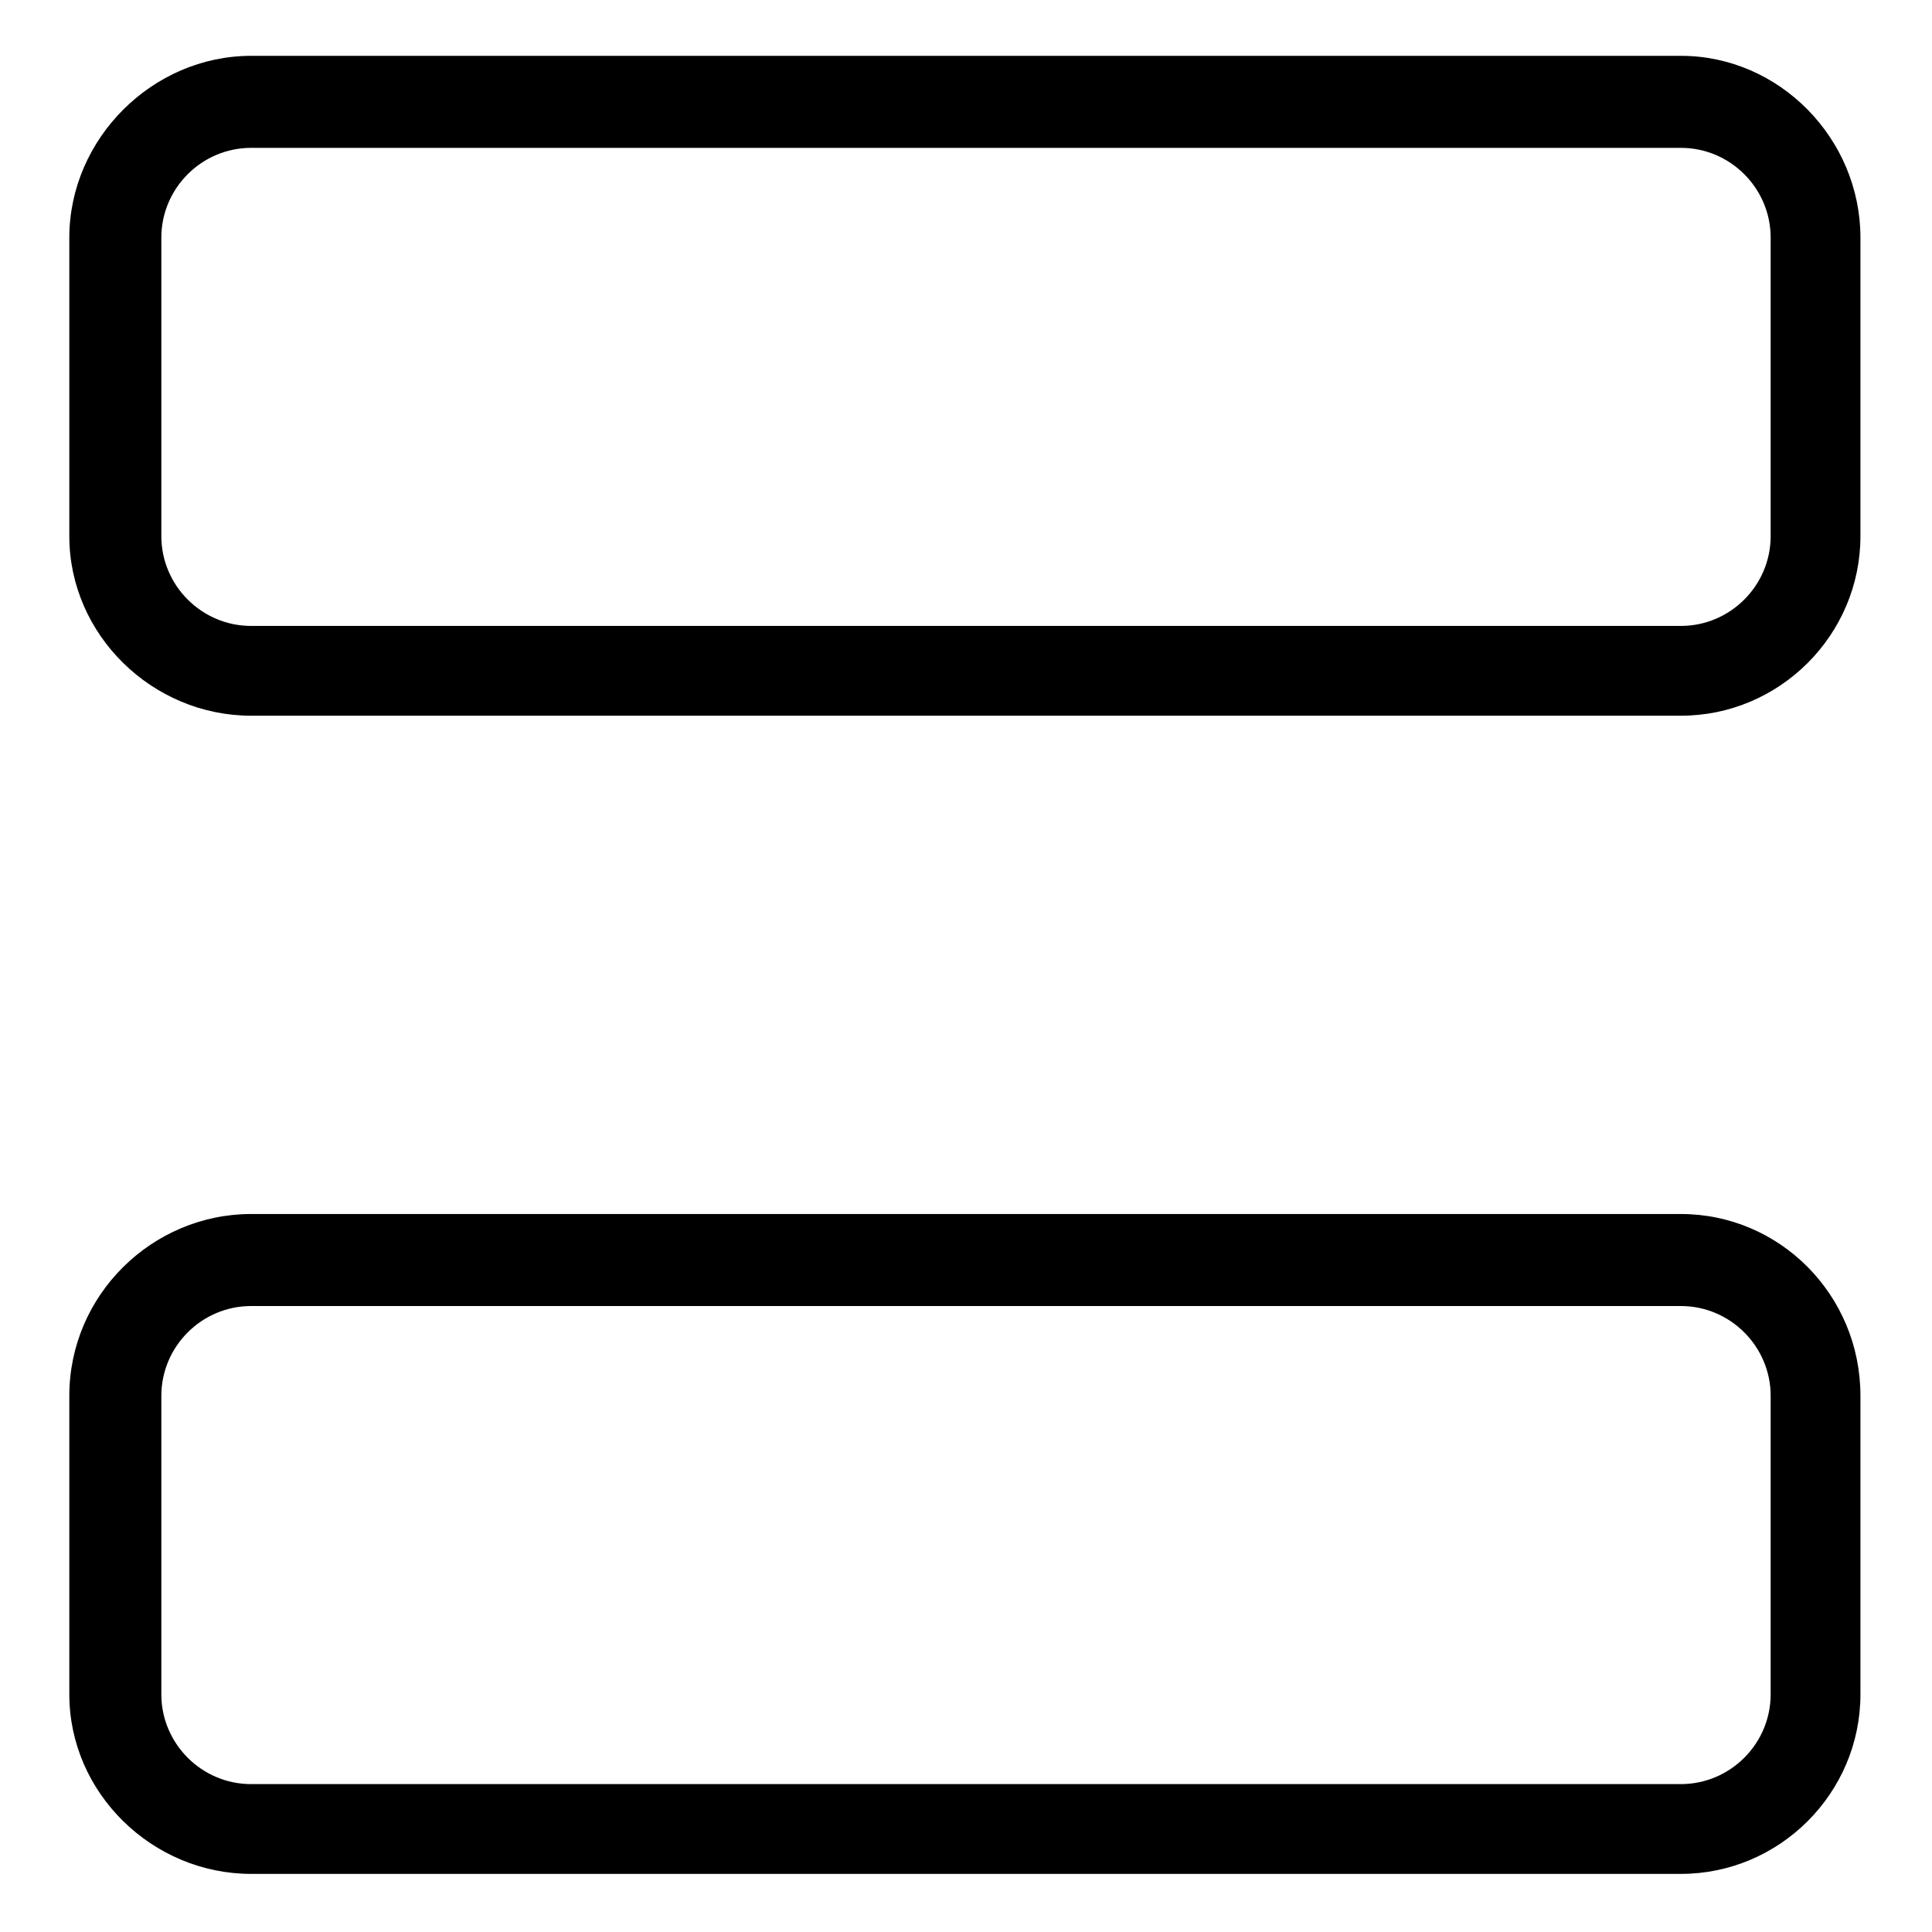<?xml version="1.0" encoding="UTF-8"?>
<!-- Uploaded to: SVG Repo, www.svgrepo.com, Generator: SVG Repo Mixer Tools -->
<svg fill="#000000" width="800px" height="800px" version="1.1" viewBox="144 144 512 512" xmlns="http://www.w3.org/2000/svg">
 <path d="m589.45 640.6h-378.9c-26.172 0-48.18-21.414-48.18-47.586v-79.109c0-26.766 22.008-48.18 48.18-48.18h378.9c26.172 0 47.586 21.414 47.586 48.18v79.109c0 26.172-21.414 47.586-47.586 47.586zm0-306.93h-378.9c-26.172 0-48.18-21.414-48.18-47.586v-79.109c0-26.172 22.008-48.18 48.18-48.18h378.9c26.172 0 47.586 22.008 47.586 48.18v79.109c0 26.172-21.414 47.586-47.586 47.586zm0-23.793h-378.9c-13.086 0-23.793-10.707-23.793-23.793v-79.109c0-13.086 10.707-23.793 23.793-23.793h378.9c13.086 0 23.793 10.707 23.793 23.793v79.109c0 13.086-10.707 23.793-23.793 23.793zm0 306.93h-378.9c-13.086 0-23.793-10.707-23.793-23.793v-79.109c0-13.086 10.707-23.793 23.793-23.793h378.9c13.086 0 23.793 10.707 23.793 23.793v79.109c0 13.086-10.707 23.793-23.793 23.793z" fill-rule="evenodd"/>
</svg>